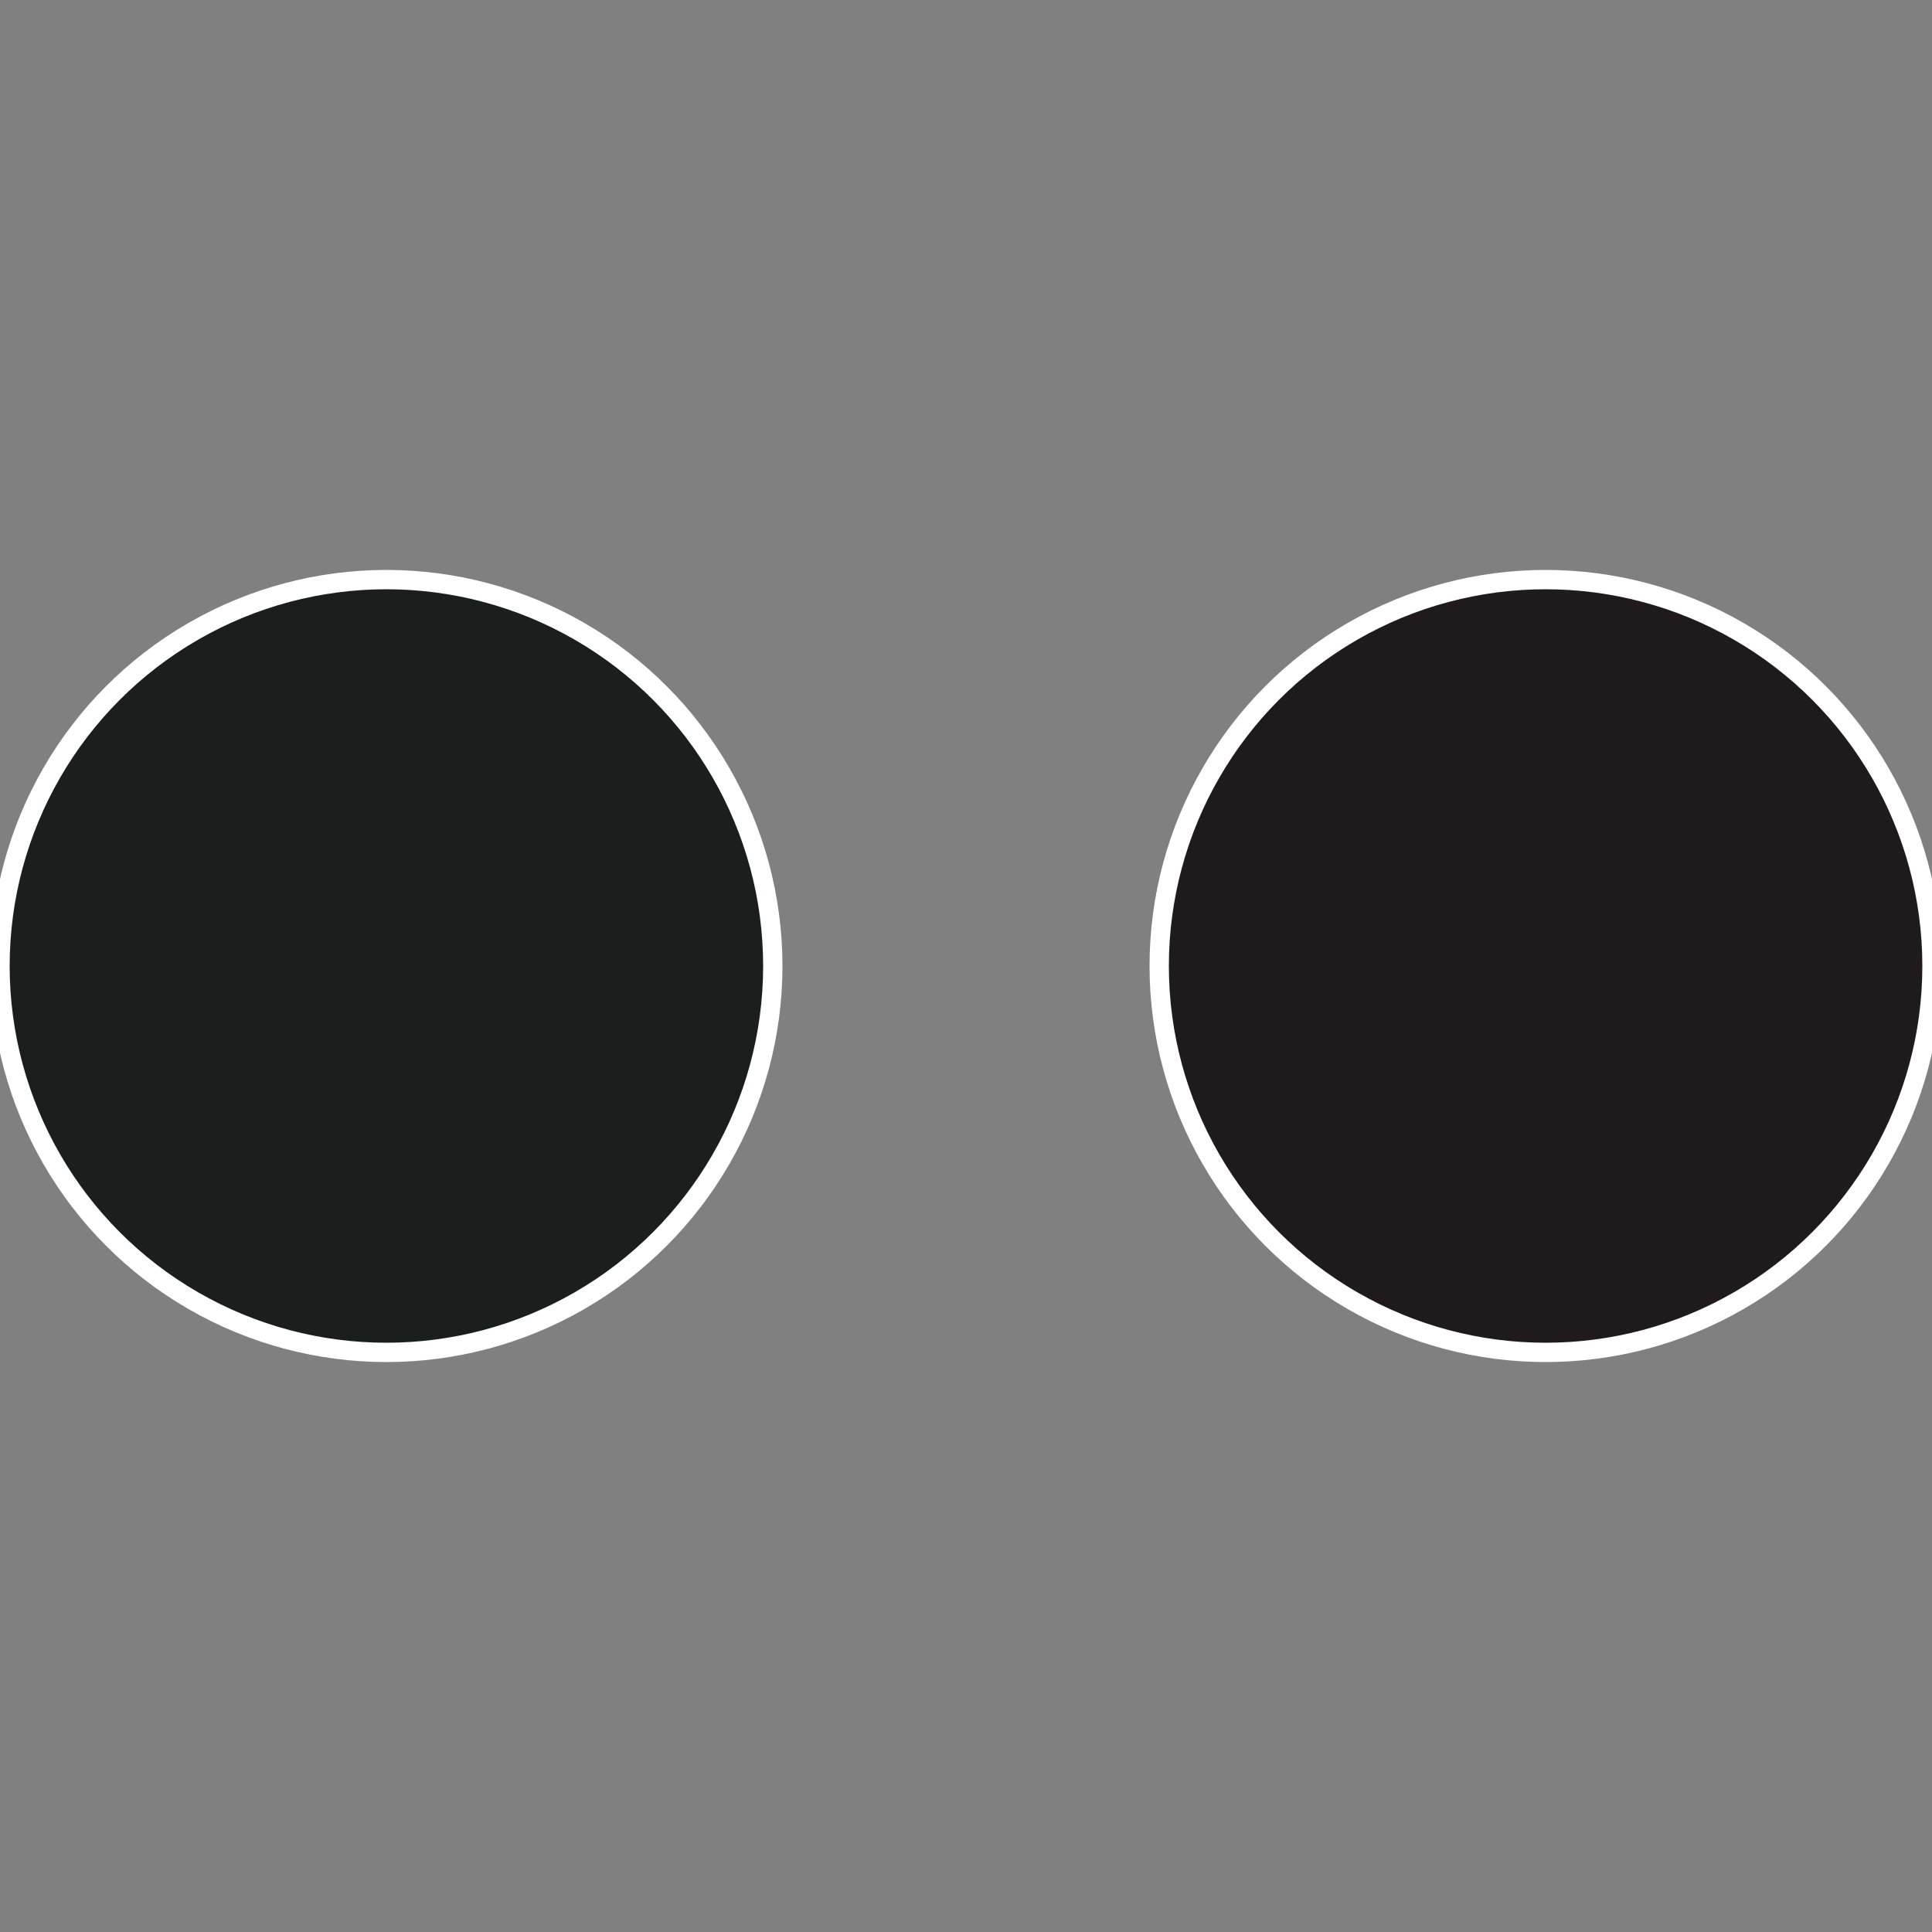 <?xml version="1.0" standalone="no"?>
<svg width="500" height="500" viewBox="-1 -1 2 2" xmlns="http://www.w3.org/2000/svg">
 
                <rect x="-1" y="-1" width="2" height="2" fill="#808080" stroke="none"/>
 
                <circle cx="0.6" cy="0" r="0.4" fill="#1f1a1b" stroke="#fff" stroke-width="1%" />
             
                <circle cx="-0.6" cy="7.3478807948841E-17" r="0.4" fill="#1a1f1e" stroke="#fff" stroke-width="1%" />
            </svg>
